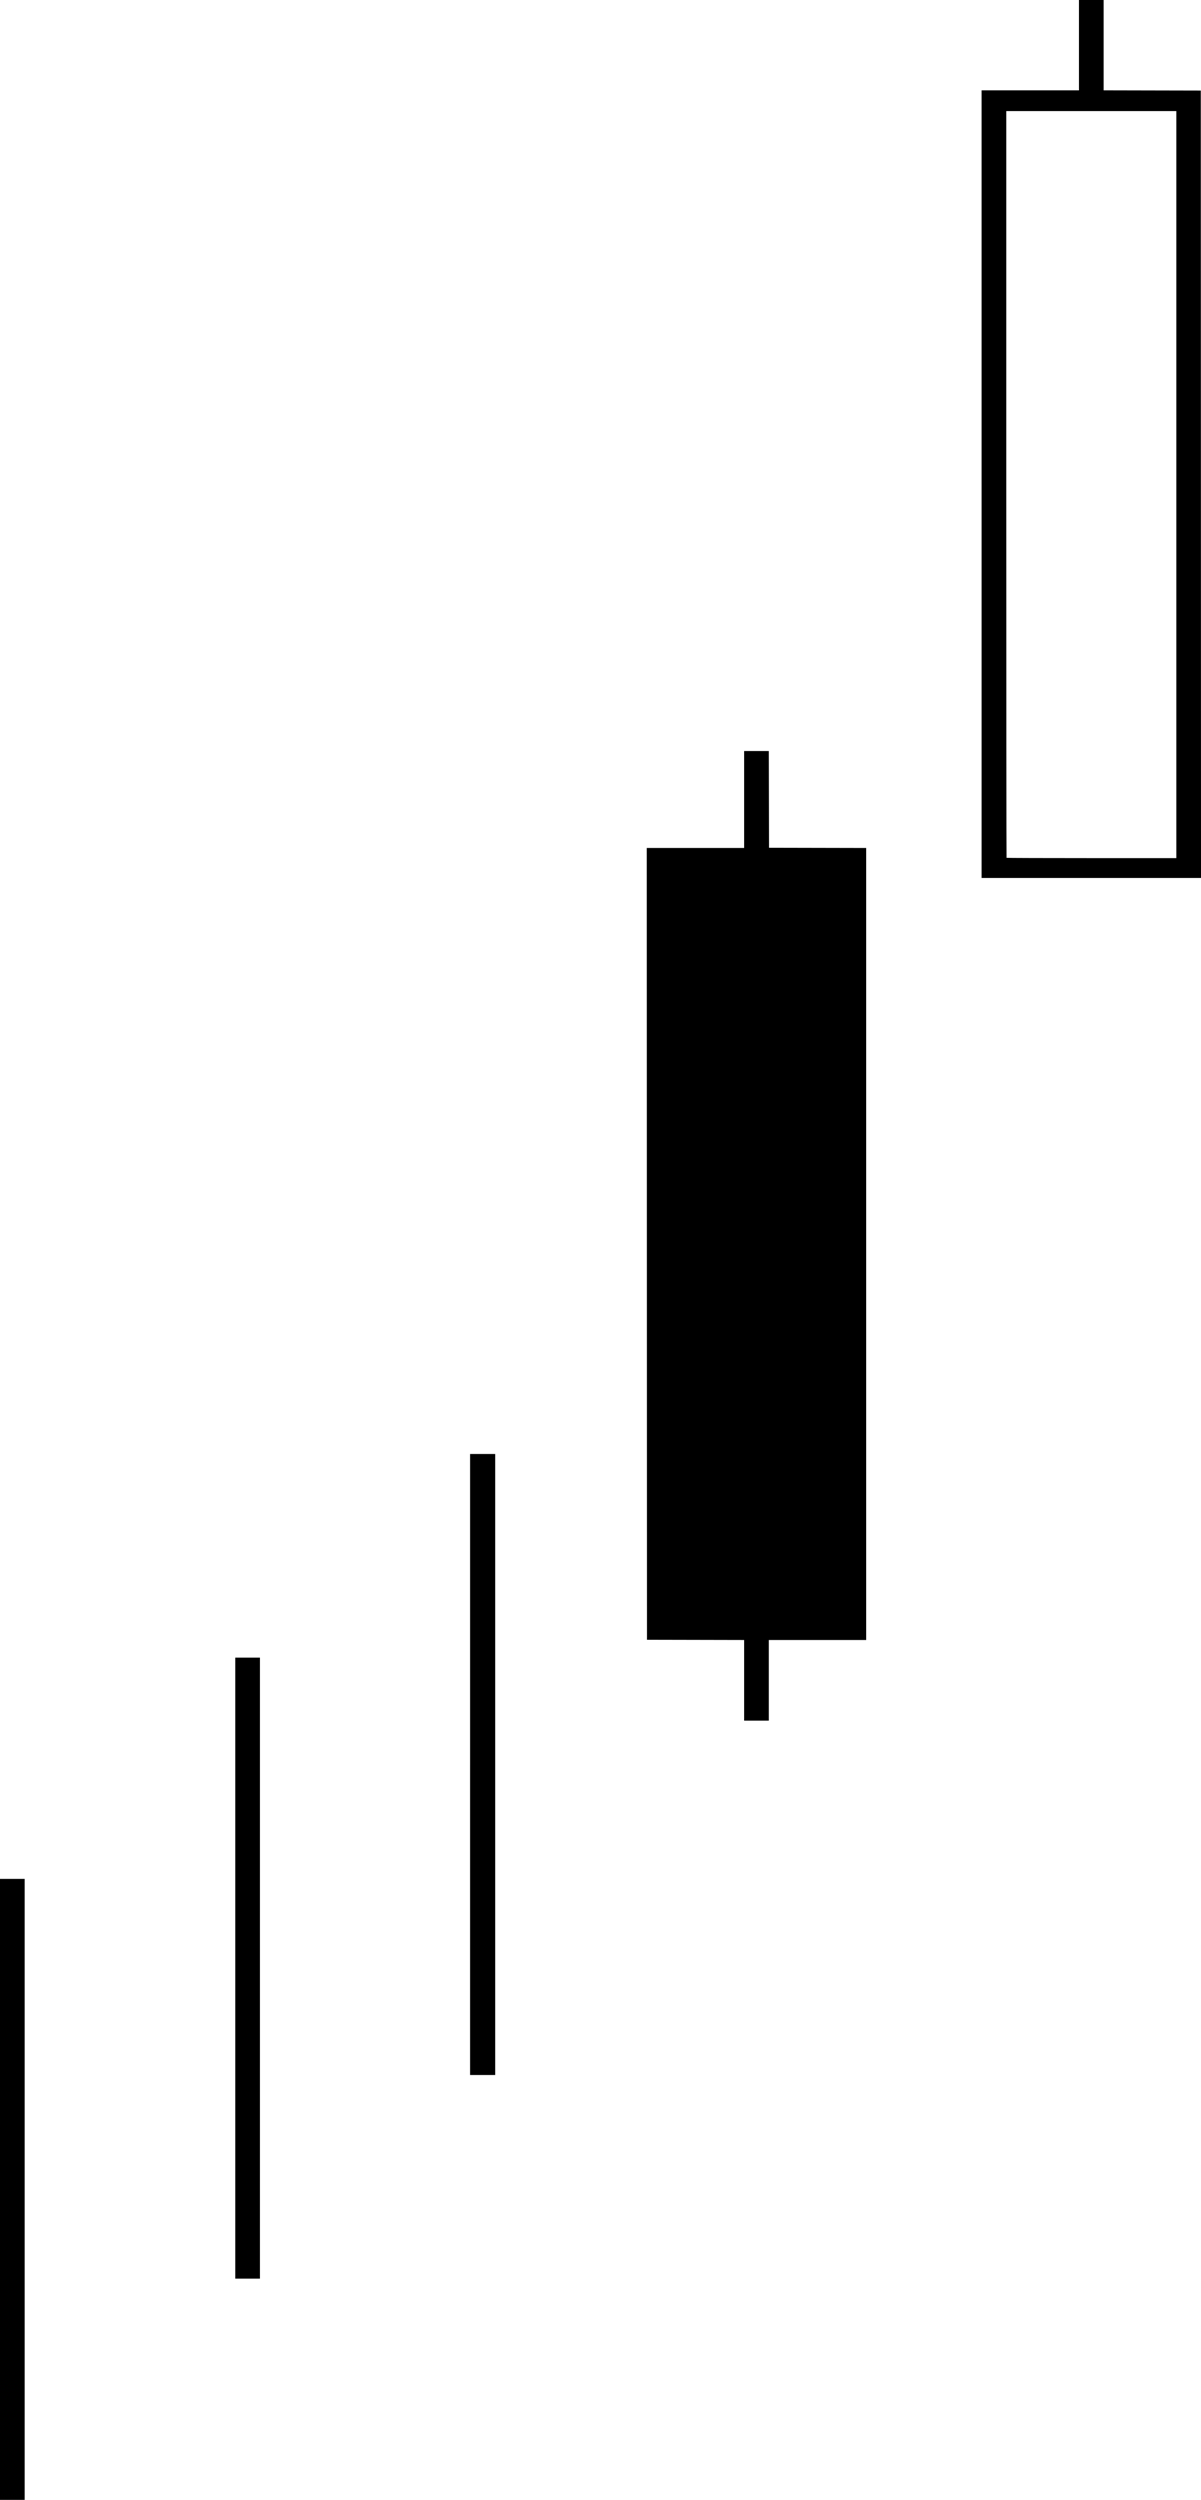 <?xml version="1.0" encoding="UTF-8" standalone="no"?>
<!-- Created with Inkscape (http://www.inkscape.org/) -->

<svg
   xmlns:dc="http://purl.org/dc/elements/1.1/"
   xmlns:cc="http://creativecommons.org/ns#"
   xmlns:rdf="http://www.w3.org/1999/02/22-rdf-syntax-ns#"
   xmlns:svg="http://www.w3.org/2000/svg"
   xmlns="http://www.w3.org/2000/svg"
   version="1.1"
   width="272.6"
   height="567.2"
   id="svg2">
  <defs
     id="defs6" />
  <path
     d="m 0,496.75 0,-70.45 2.8,0 2.8,0 0,70.45 0,70.45 -2.8,0 -2.8,0 0,-70.45 z m 53.4,-50.2 0,-70.45 2.8,0 2.8,0 0,70.45 0,70.45 -2.8,0 -2.8,0 0,-70.45 z m 53.3,-46.2 0,-70.45 2.849,0 2.849,0 0,70.45 0,70.45 -2.85,0 -2.85,0 0,-70.45 z m 62.2,-19.1 0,-9.149 -11.025,-0.026 -11.025,-0.025 -0.025,-89.825 -0.025,-89.825 11.05,0 11.05,0 0,-11 0,-11 2.8,0 2.8,0 0.026,10.975 0.025,10.975 11.025,0.025 11.025,0.025 0,89.85 0,89.85 -11.05,0 -11.05,0 0,9.15 0,9.15 -2.8,0 -2.8,0 0,-9.15 z m 53.9,-271.4 0,-89.35 11.05,0 11.05,0 0,-10.25 0,-10.25 2.8,0 2.8,0 0,10.25 0,10.249 11.025,0.025 11.025,0.025 0.025,89.325 0.025,89.325 -24.9,0 -24.9,0 0,-89.35 z m 44.2,0.1 0,-84.75 -19.3,0 -19.3,0 0,84.683 c 0,46.576 0.03,84.713 0.067,84.75 0.037,0.037 8.722,0.067 19.3,0.067 l 19.233,0 0,-84.75 z"
     id="path2987"
     style="fill:#000000" />
</svg>
